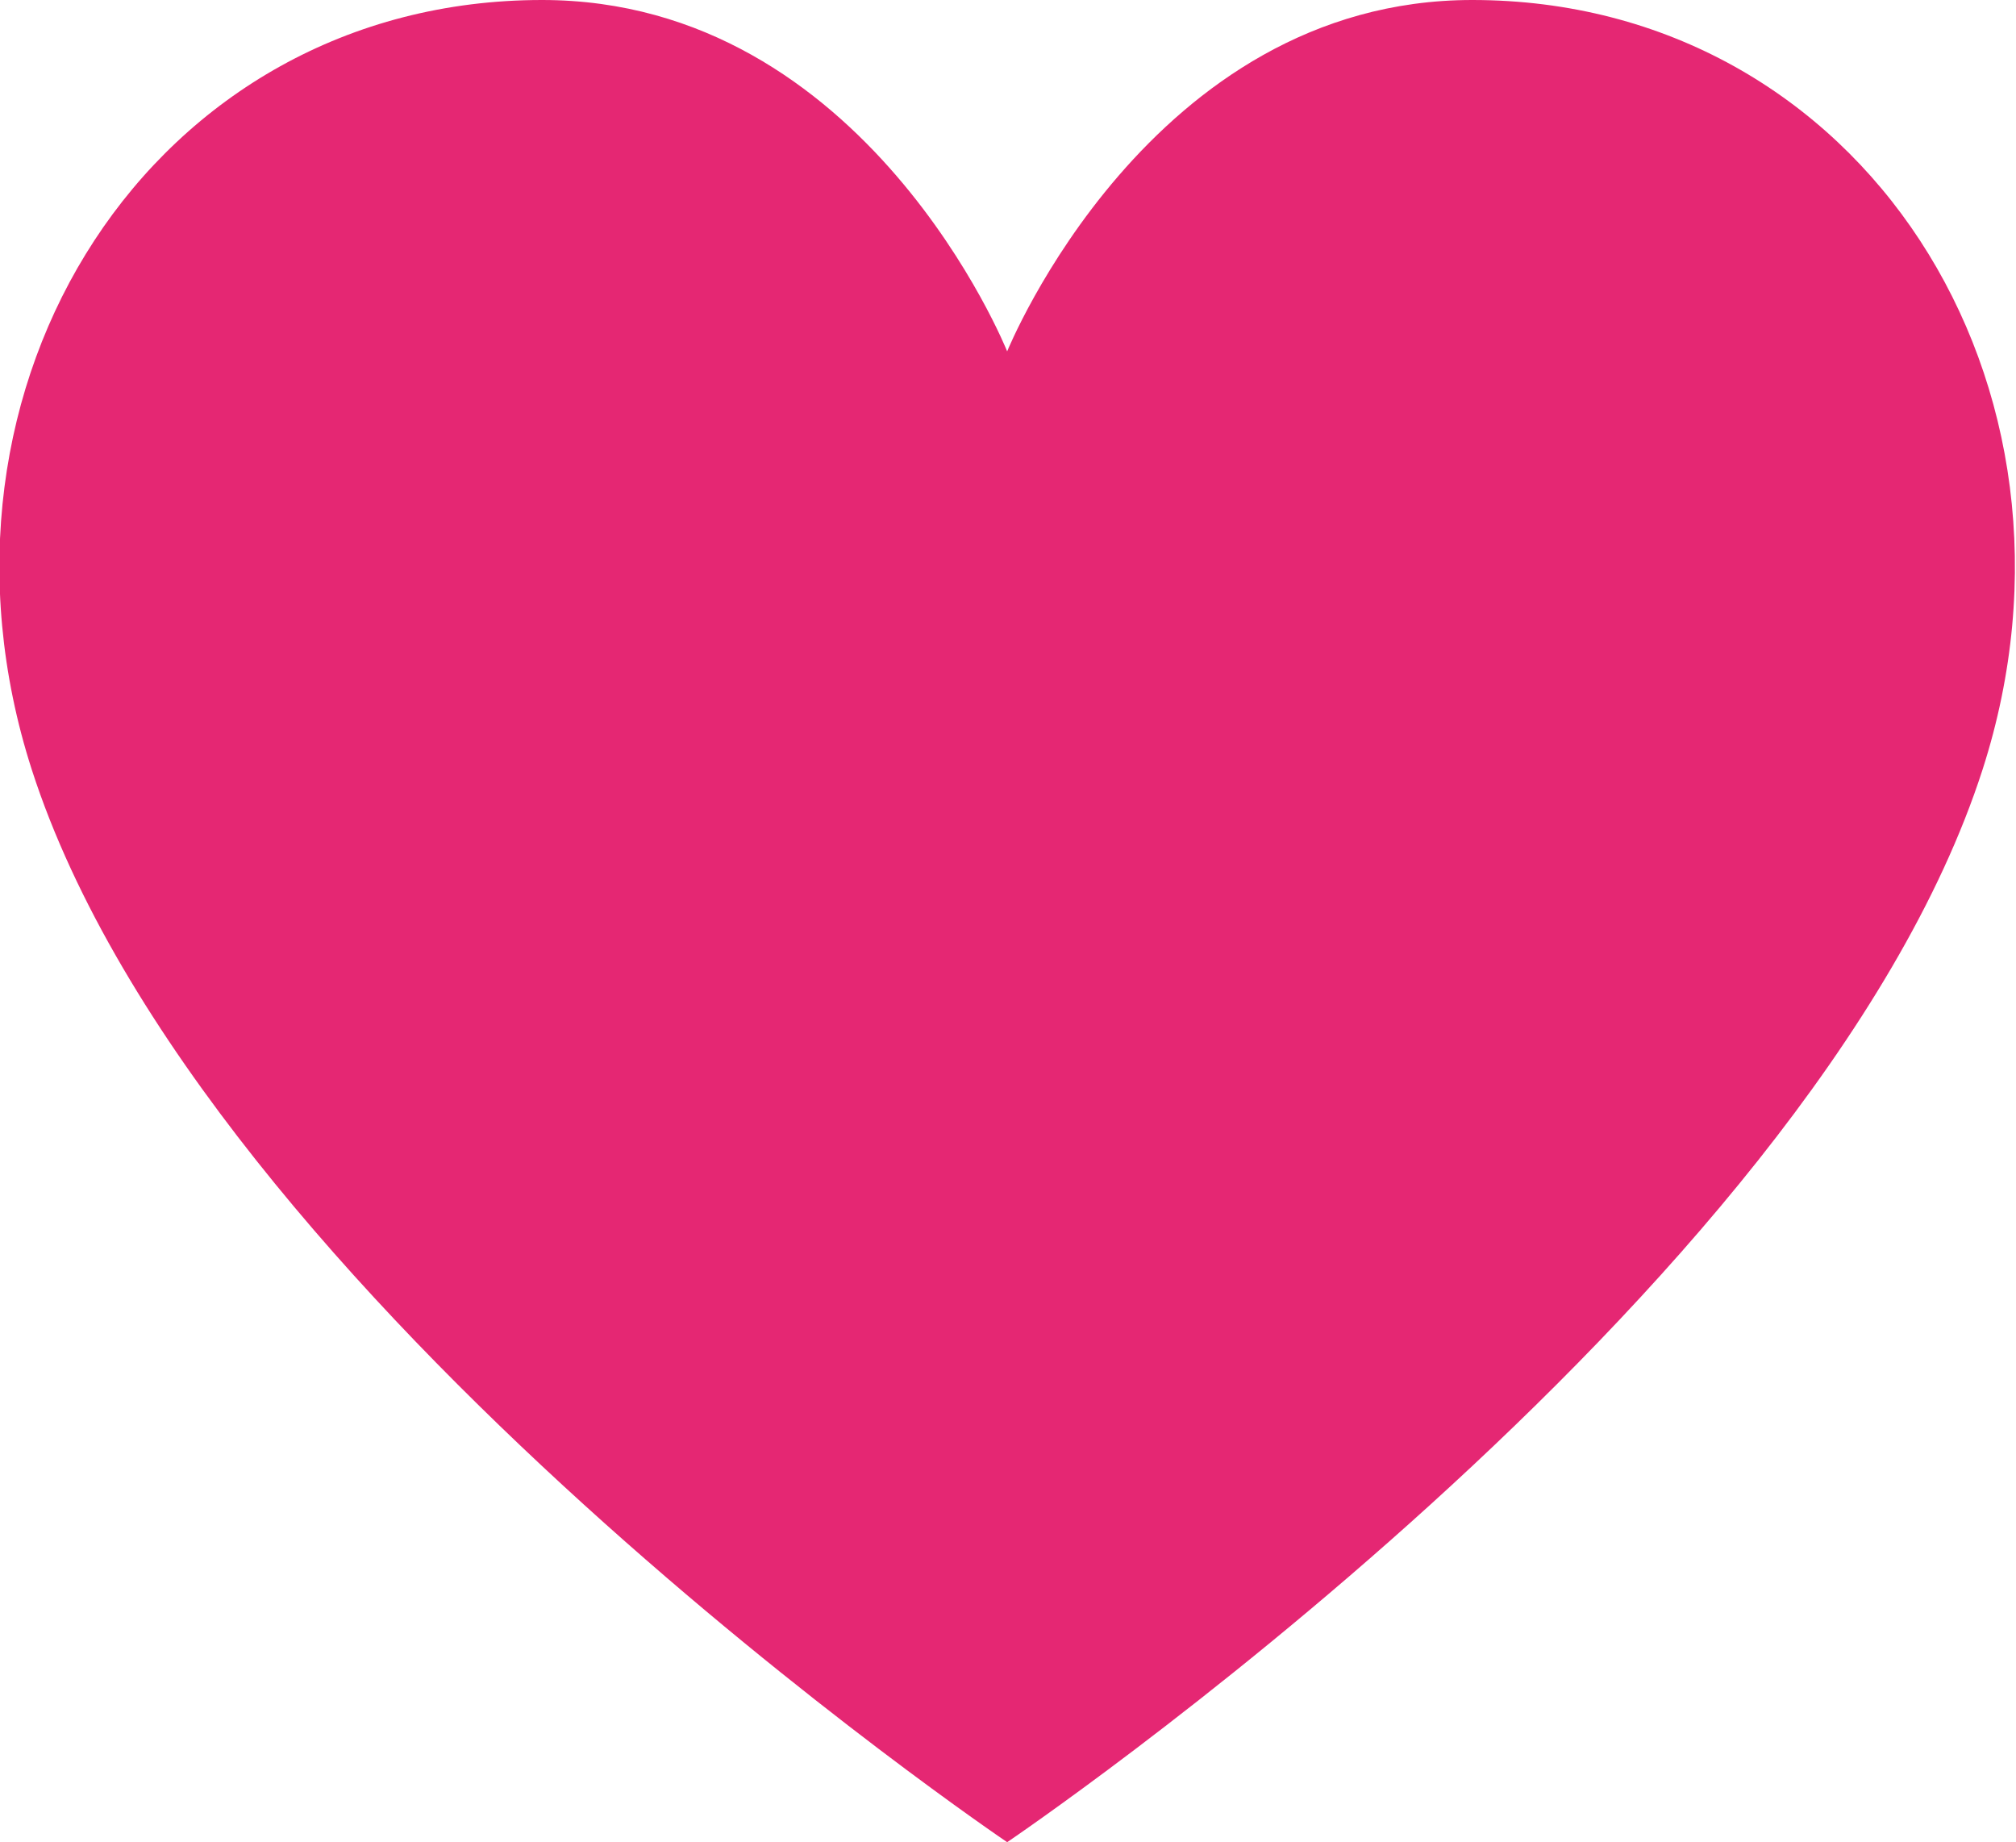 <?xml version="1.0" encoding="utf-8"?>
<svg version="1.1" id="Layer_1" xmlns="http://www.w3.org/2000/svg" xmlns:xlink="http://www.w3.org/1999/xlink" x="0px" y="0px"
	 viewBox="0 0 120.5 110.1" style="enable-background:new 0 0 120.5 110.1;" xml:space="preserve">
<style type="text/css">
	.st0{fill:#E52773;}
</style>
<path class="st0" d="M32.4,0C9.1,0-5.5,23,1.9,46c10.2,31.6,58.3,64.1,58.3,64.1s48.1-32.5,58.3-64.1c7.4-23-7.2-46-30.5-46
	C68.7,0,60.2,21,60.2,21S51.8,0,32.4,0"/>
</svg>
